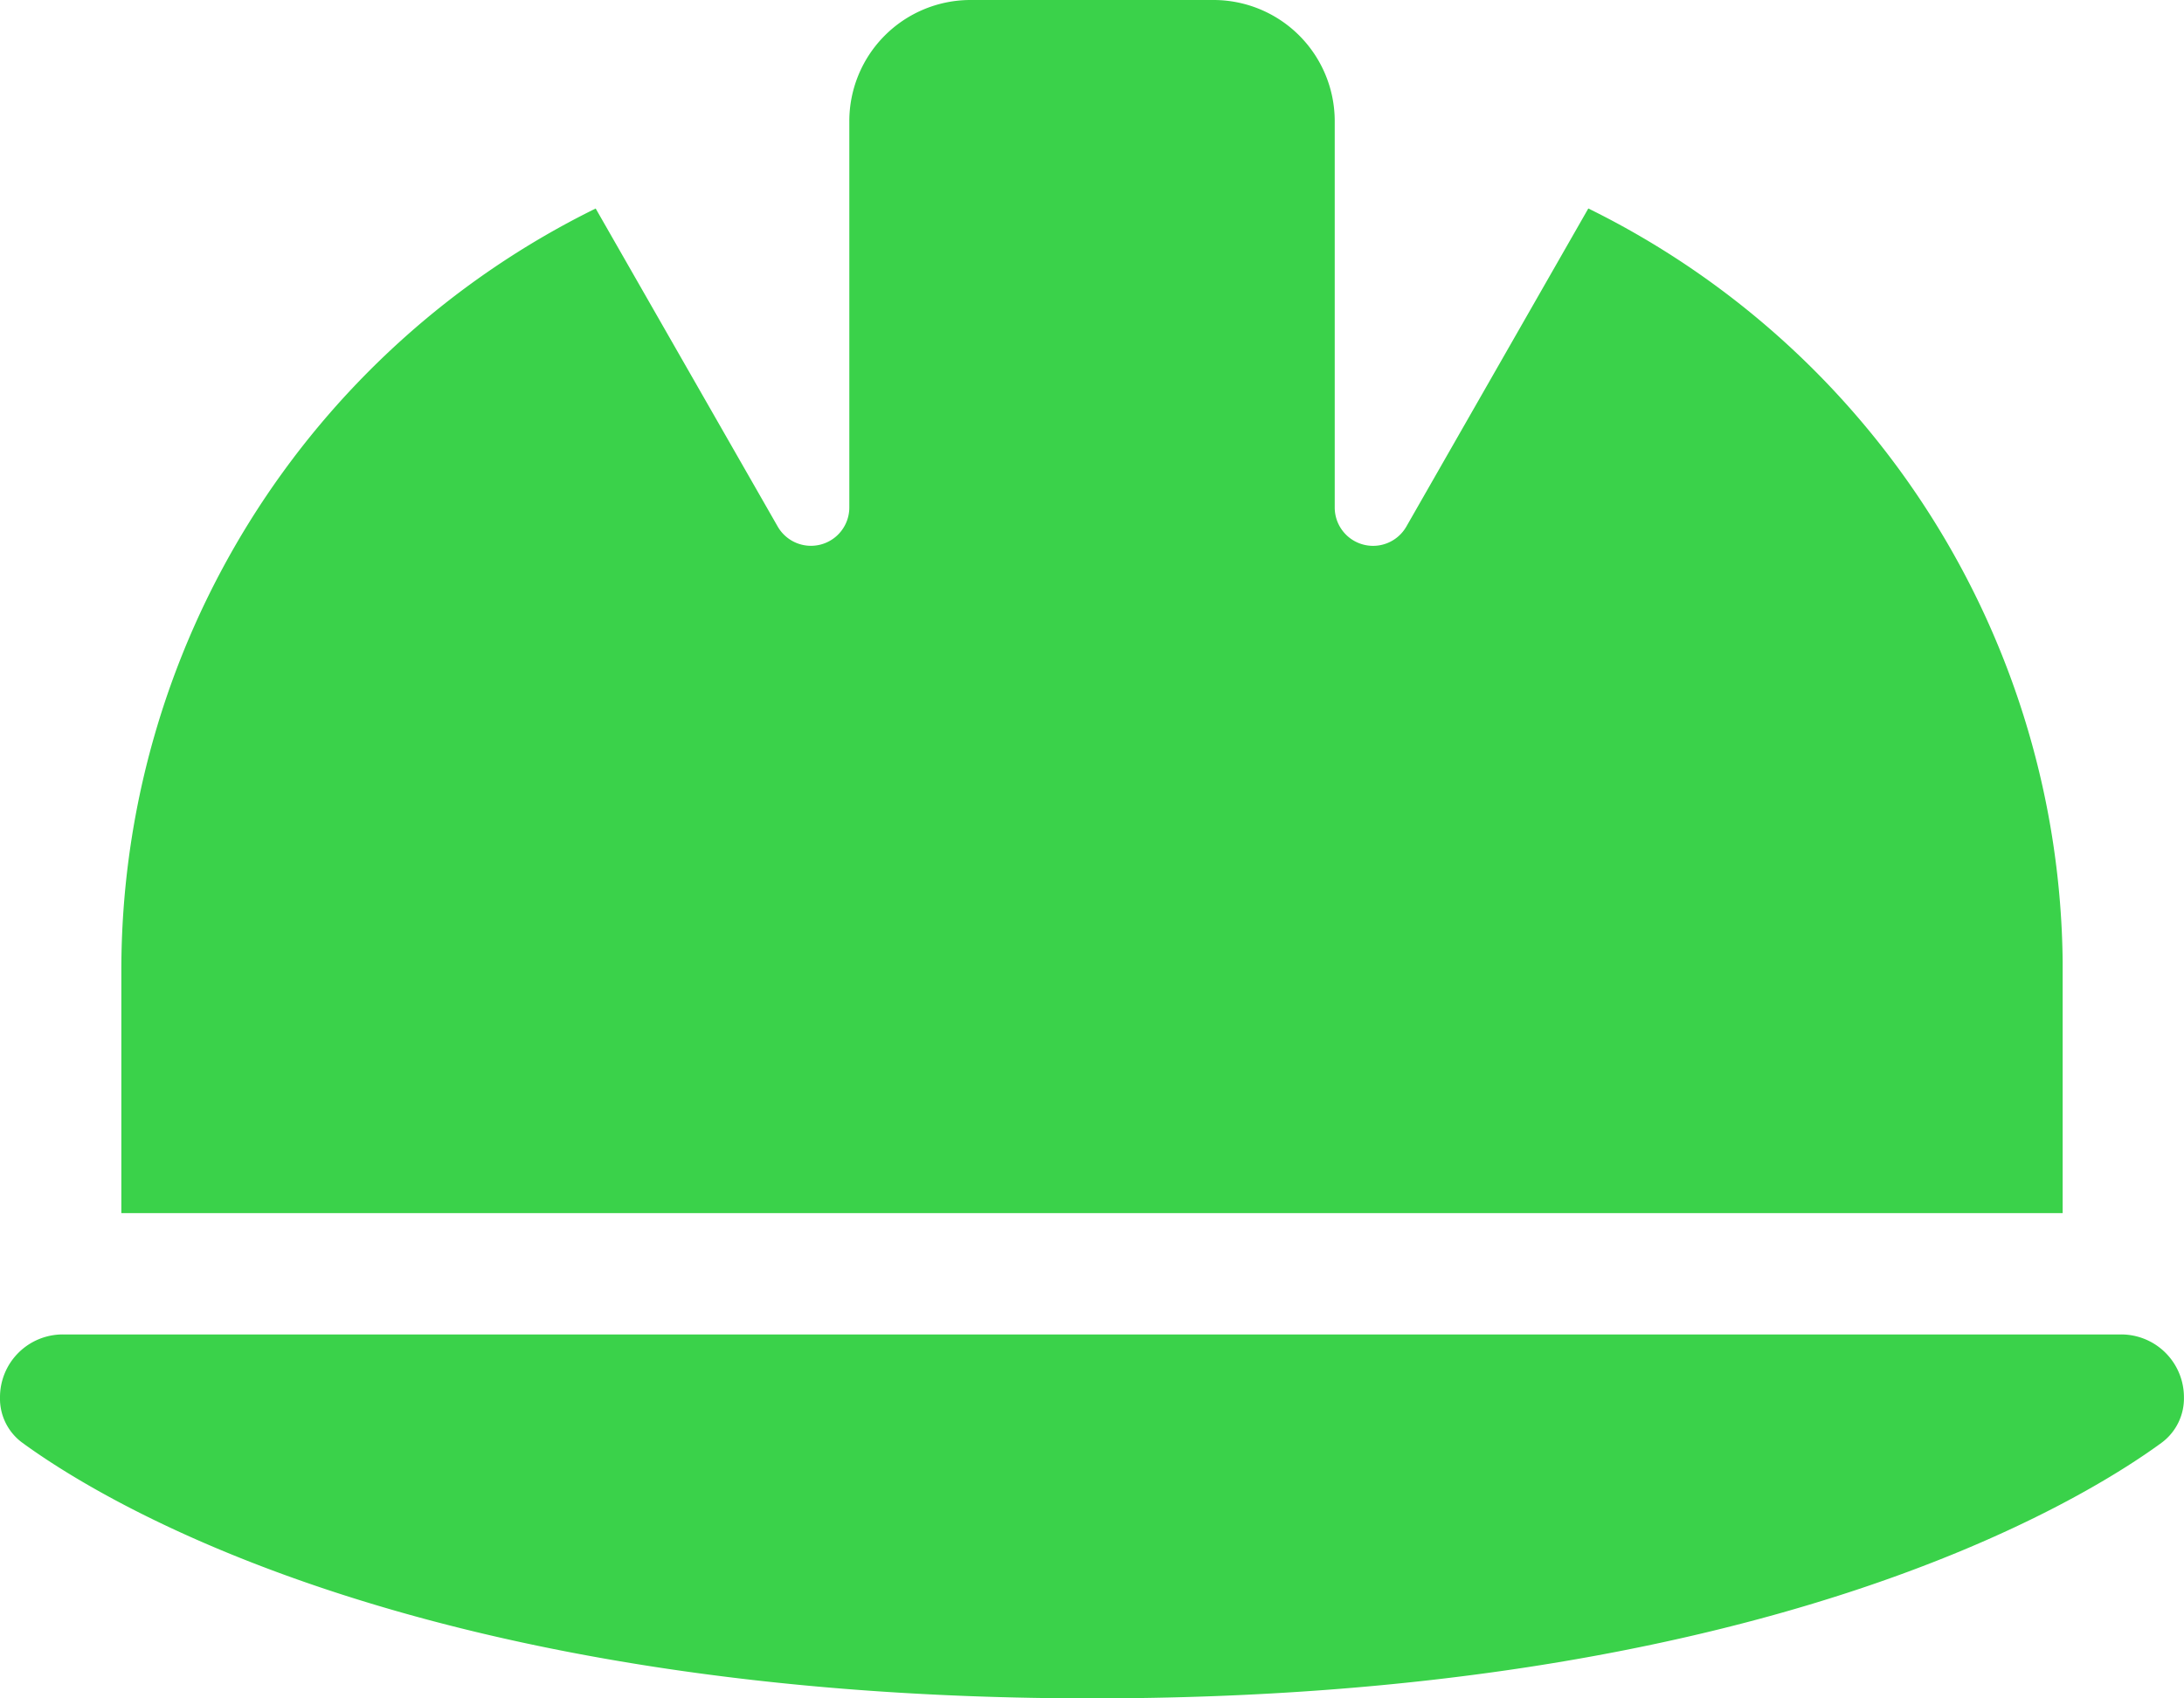 <svg xmlns="http://www.w3.org/2000/svg" width="100.632" height="78.269" viewBox="0 0 100.632 78.269"><defs><style>.a{fill:#3ad24a;}</style></defs><path class="a" d="M44.725,2.25a5.585,5.585,0,0,0-5.591,5.591v17.8a1.767,1.767,0,0,1-3.3.874L27.447,11.859A39.126,39.126,0,0,0,5.591,46.975V58.157H95.041v-11.6a39.135,39.135,0,0,0-21.856-34.7L64.8,26.517a1.767,1.767,0,0,1-3.3-.874V7.841A5.585,5.585,0,0,0,55.907,2.25H44.725ZM2.9,63.747a2.893,2.893,0,0,0-2.9,2.9,2.518,2.518,0,0,0,1.013,2.079C4.8,71.5,19.532,80.519,50.316,80.519s45.511-9.015,49.3-11.793a2.541,2.541,0,0,0,1.013-2.079,2.893,2.893,0,0,0-2.9-2.9Z" transform="translate(0 -2.25)"/></svg>